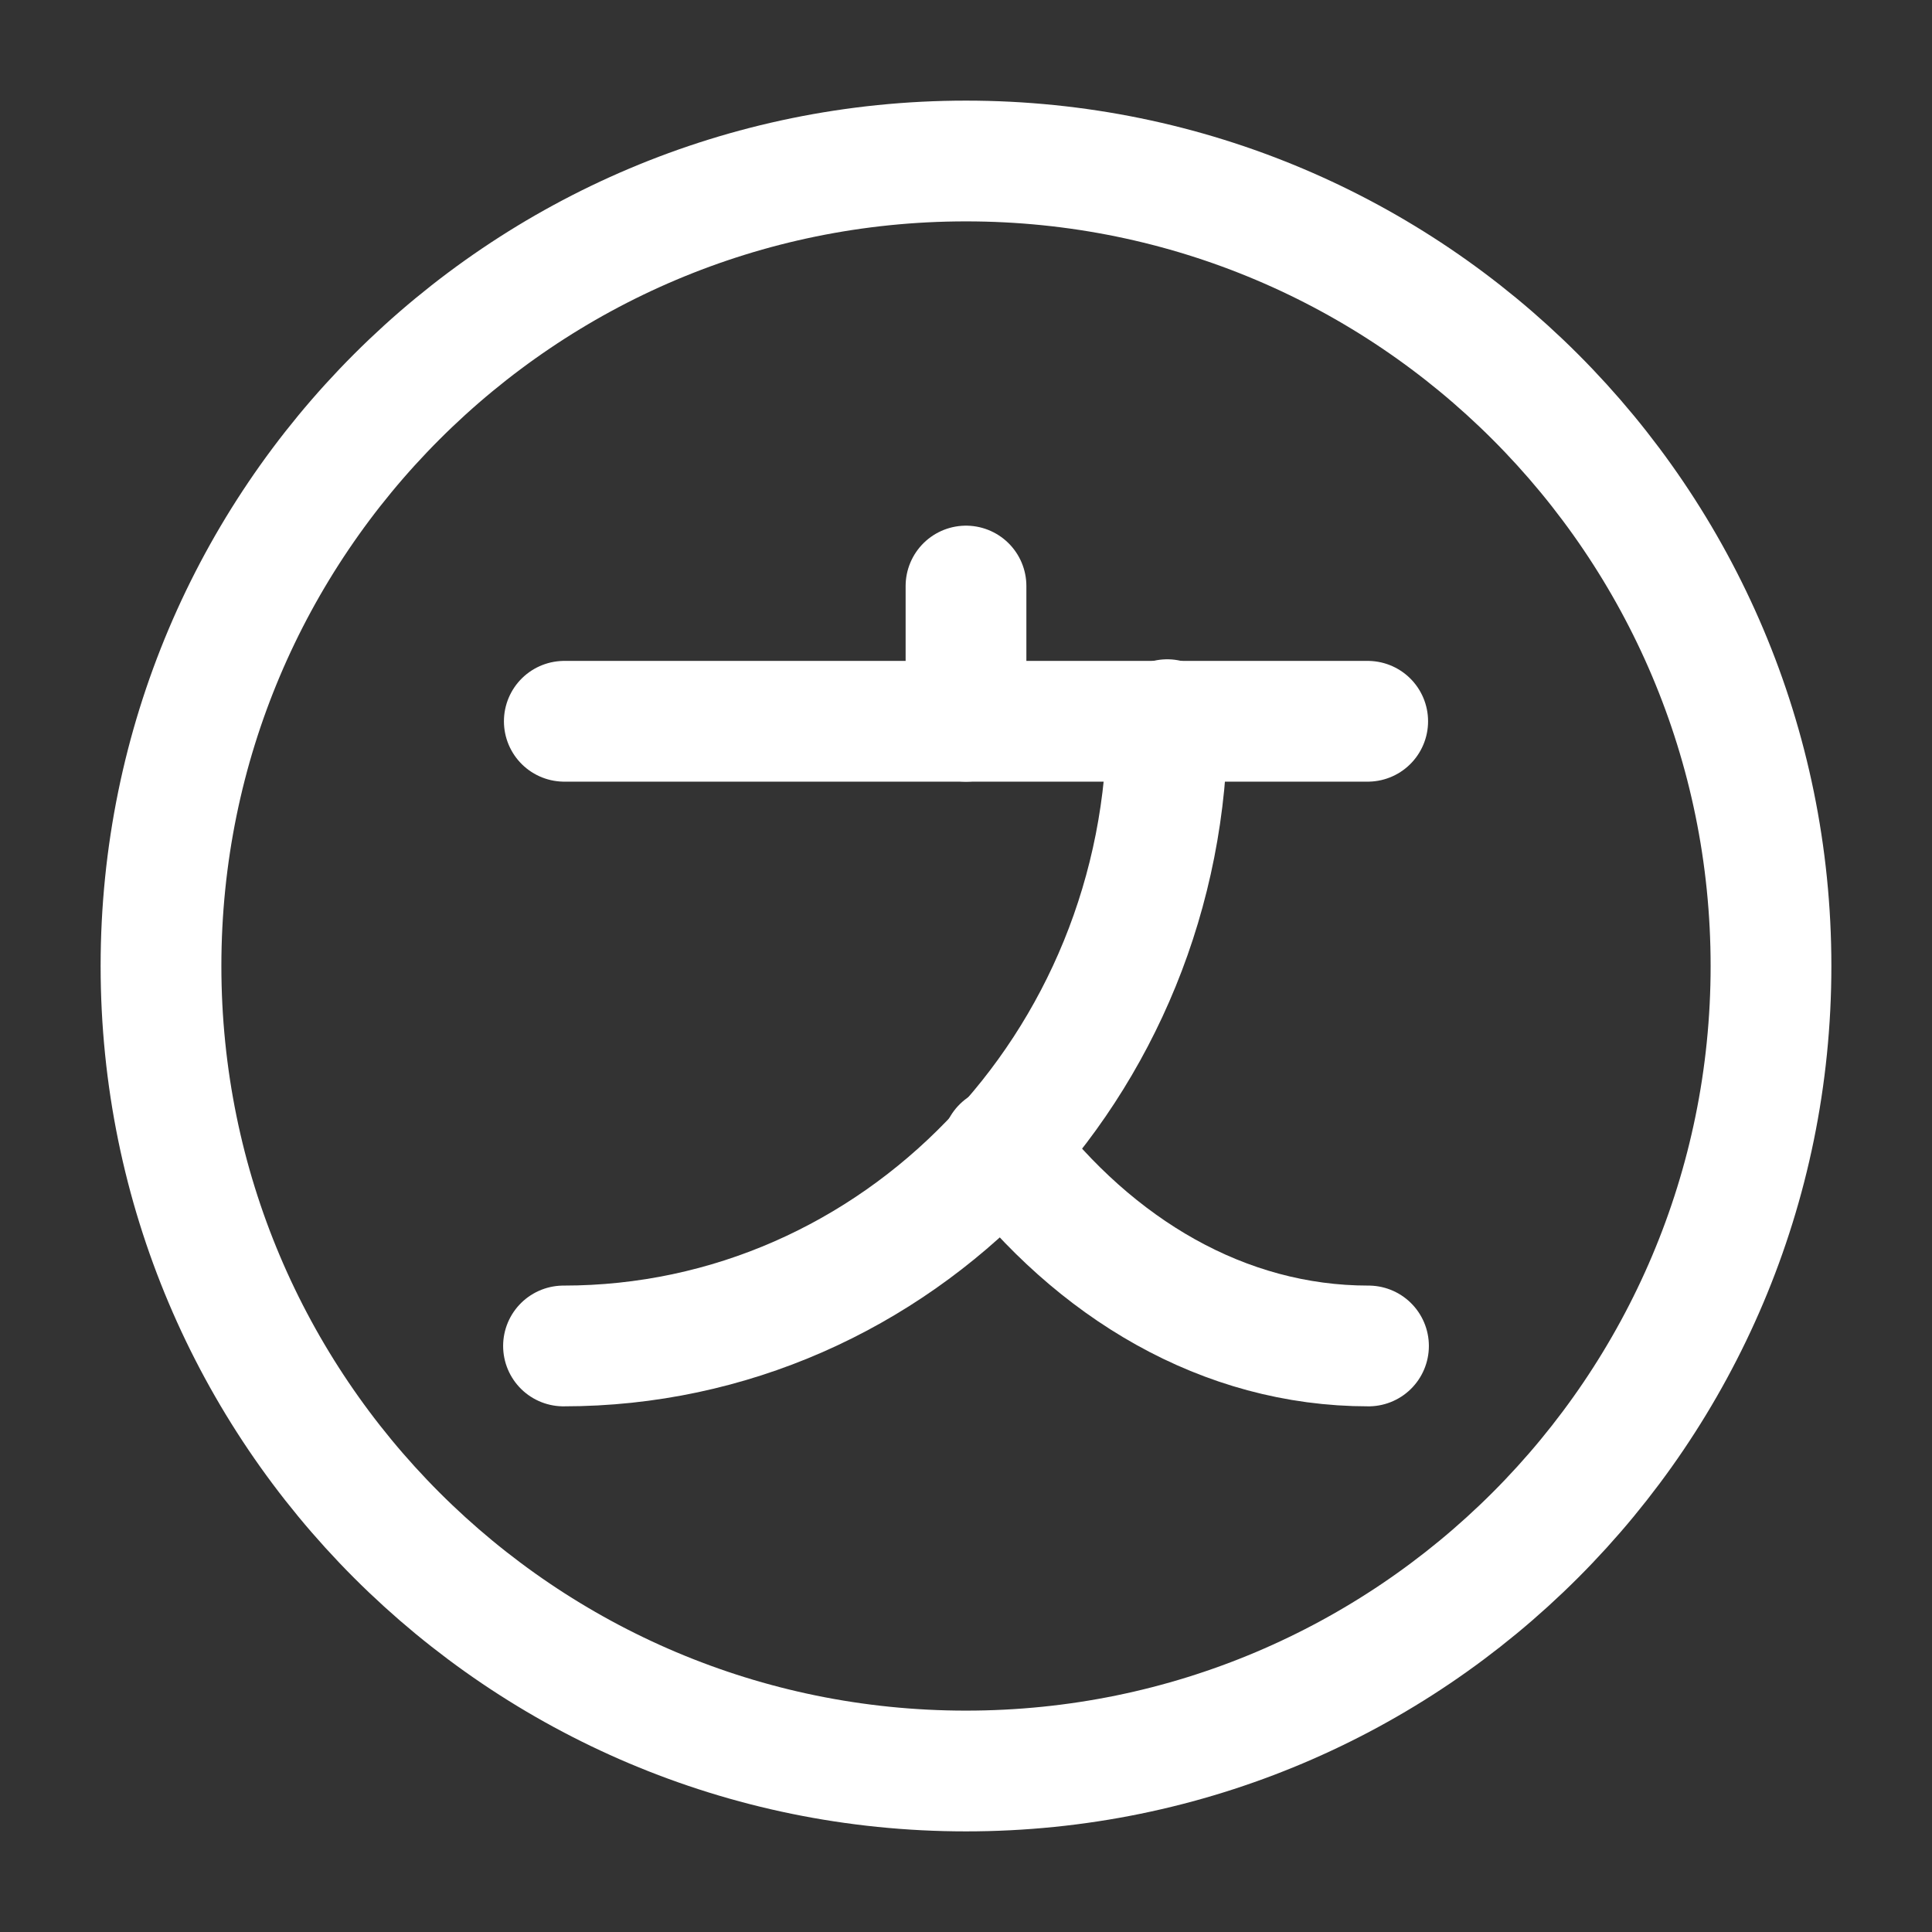 <!DOCTYPE svg PUBLIC "-//W3C//DTD SVG 1.1//EN" "http://www.w3.org/Graphics/SVG/1.1/DTD/svg11.dtd">
<!-- Uploaded to: SVG Repo, www.svgrepo.com, Transformed by: SVG Repo Mixer Tools -->
<svg width="800px" height="800px" viewBox="0 0 24 24" fill="none" xmlns="http://www.w3.org/2000/svg">
<rect x="0" y="0" width="24" height="24" fill="#333333" stroke="none"/>
<g id="SVGRepo_bgCarrier" stroke-width="0"/>
<g id="SVGRepo_tracerCarrier" stroke-linecap="round" stroke-linejoin="round"/>
<g id="SVGRepo_iconCarrier"> <path d="M16.99 8.96H7.01" stroke="#ffffff" stroke-width="1.5" stroke-linecap="round" stroke-linejoin="round"/> <path d="M12 7.28V8.96" stroke="#ffffff" stroke-width="1.5" stroke-linecap="round" stroke-linejoin="round"/> <path d="M14.5 8.94C14.5 13.24 11.14 16.72 7 16.72" stroke="#ffffff" stroke-width="1.5" stroke-linecap="round" stroke-linejoin="round"/> <path d="M17 16.72C15.2 16.72 13.6 15.76 12.45 14.25" stroke="#ffffff" stroke-width="1.5" stroke-linecap="round" stroke-linejoin="round"/> <path d="M12 22C17.523 22 22 17.523 22 12C22 6.477 17.523 2 12 2C6.477 2 2 6.477 2 12C2 17.523 6.477 22 12 22Z" stroke="#ffffff" stroke-width="1.5" stroke-linecap="round" stroke-linejoin="round"/> </g>
</svg>